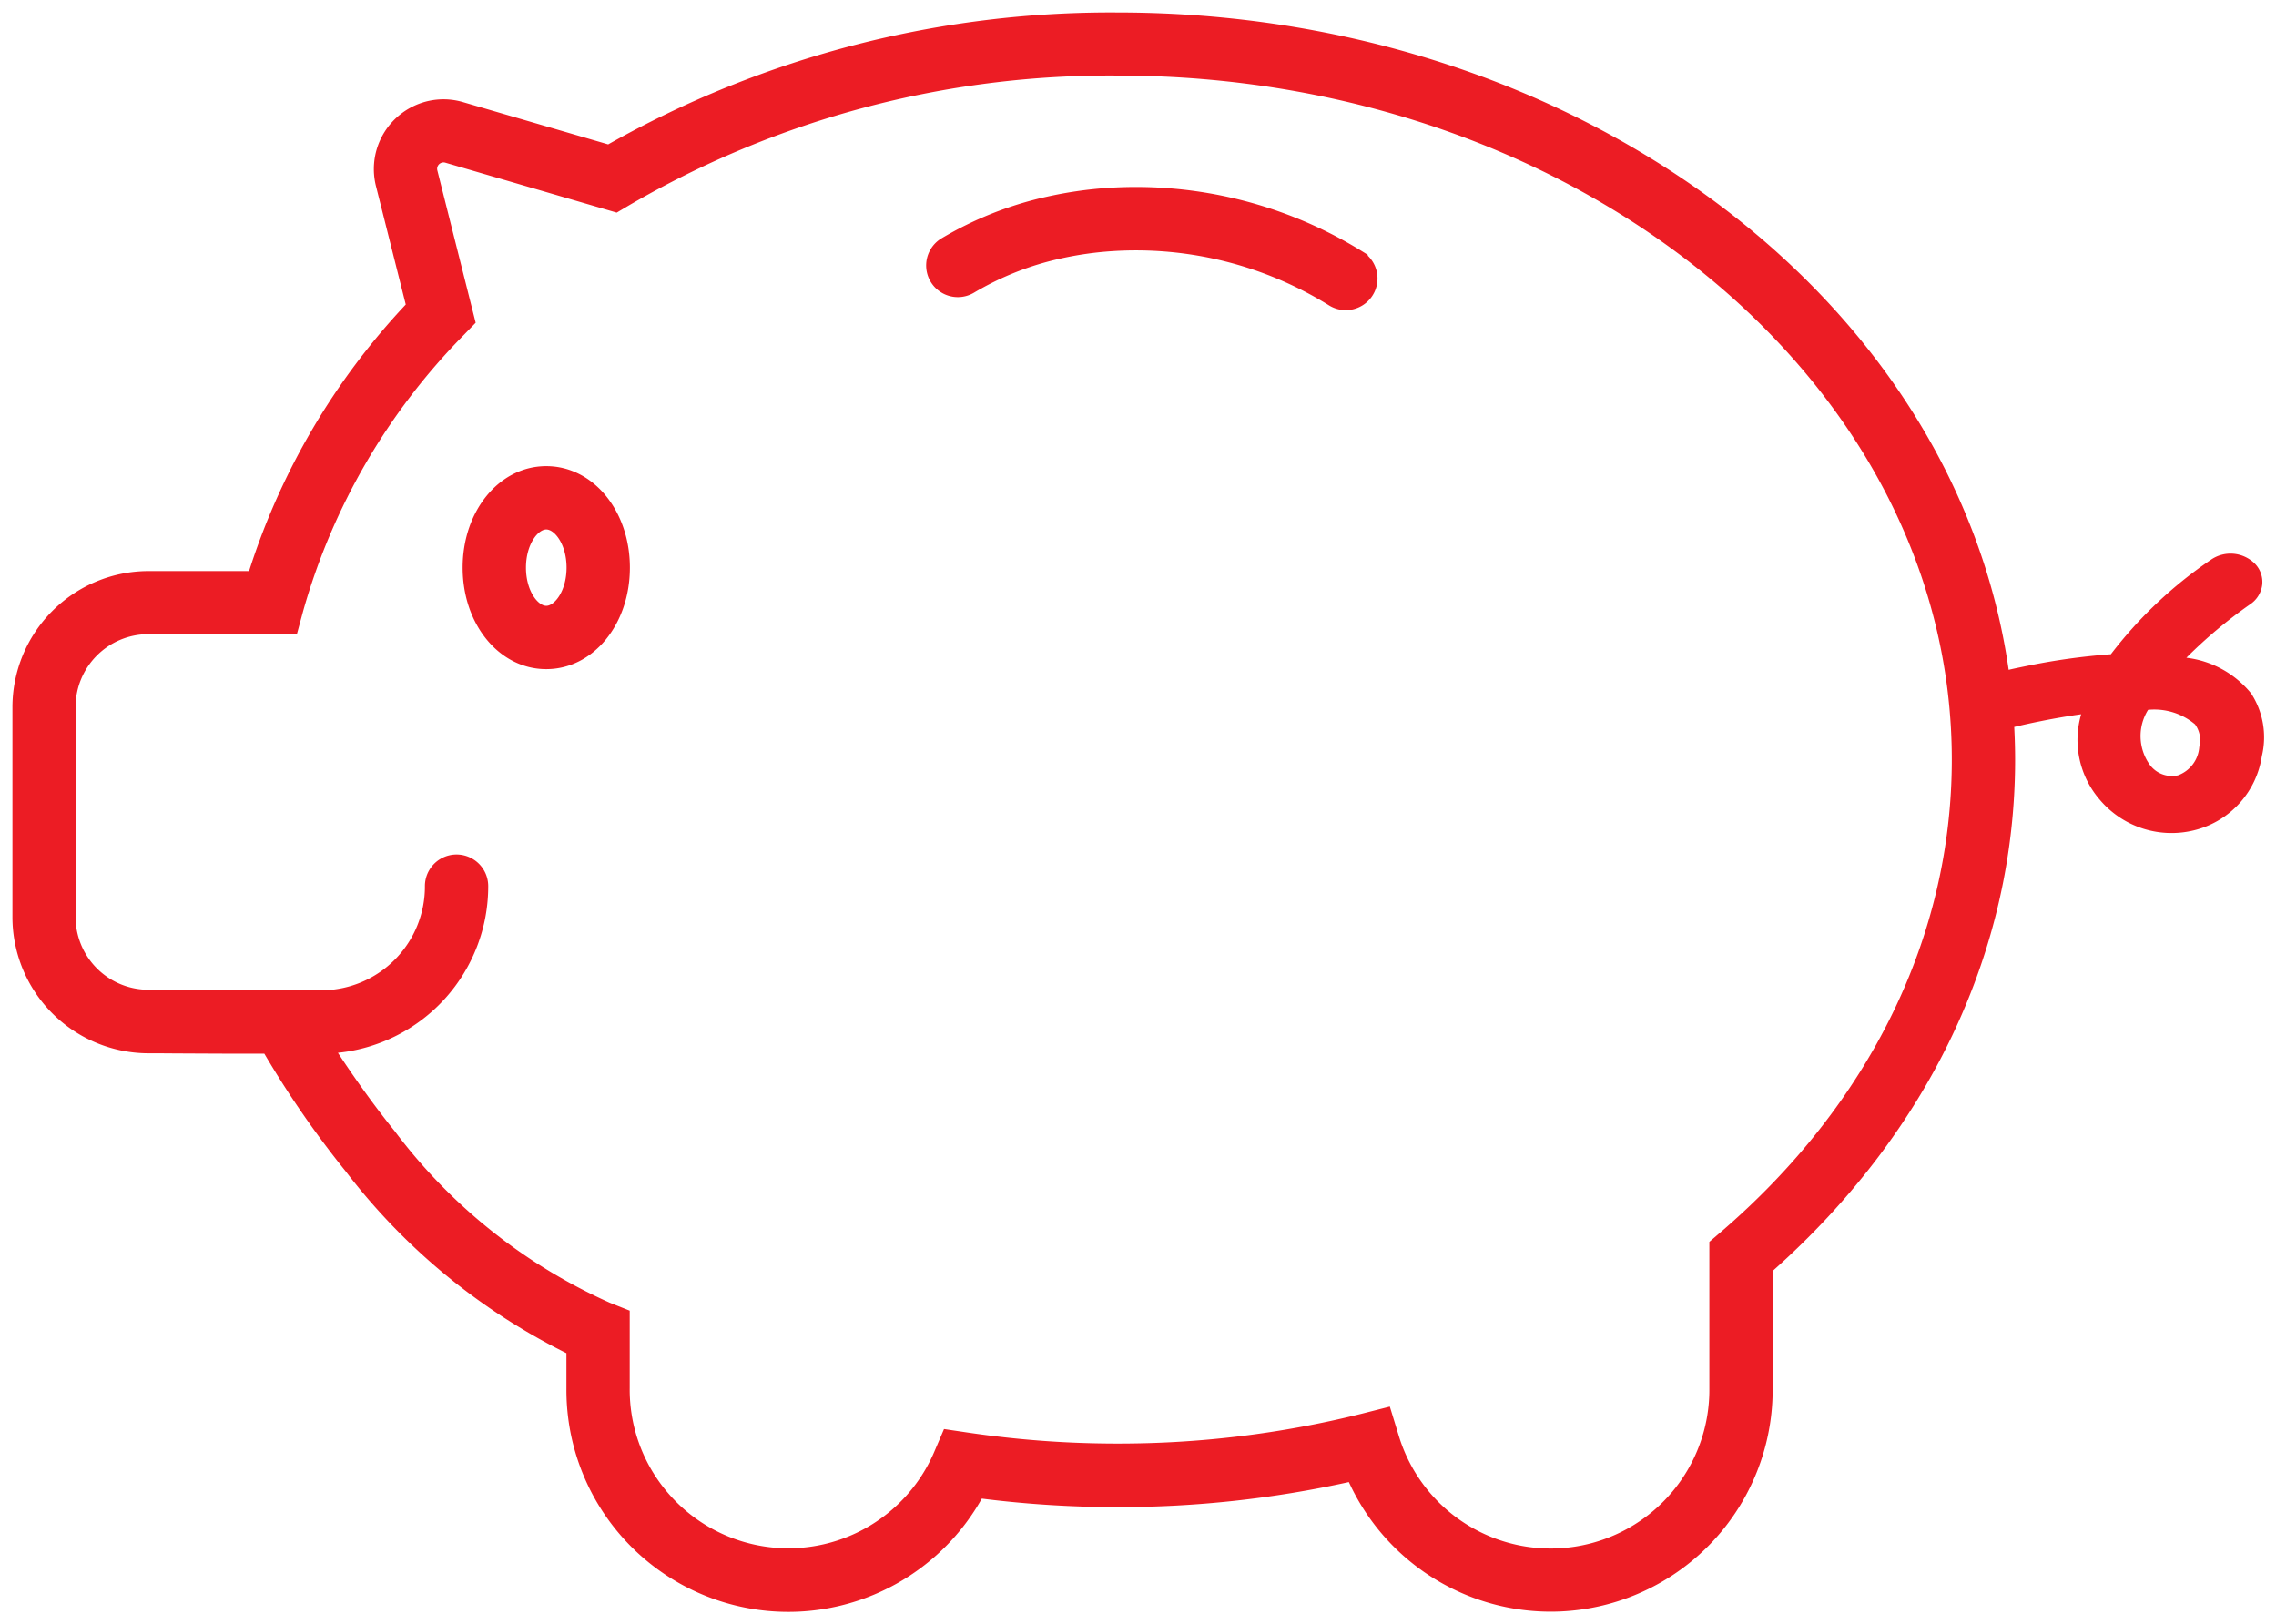 <?xml version="1.0" encoding="UTF-8"?>
<svg xmlns="http://www.w3.org/2000/svg" width="92.379" height="65.928" viewBox="0 0 92.379 65.928">
  <path id="_401k_icon" data-name="401k icon" d="M2978.245,8897.66a43.514,43.514,0,0,1-9.384,1.016,44.2,44.2,0,0,1-5.511-.345,9.007,9.007,0,0,1-16.86-4.477v-1.426a25.608,25.608,0,0,1-8.961-7.385,39.391,39.391,0,0,1-3.3-4.773l-1.255,0c-1.385-.006-2.432-.01-3.037-.016h-.422a5.531,5.531,0,0,1-5.51-5.537v-8.5a5.53,5.53,0,0,1,5.51-5.537h4.094a28.371,28.371,0,0,1,6.36-10.82l-1.209-4.807a2.83,2.83,0,0,1,1.383-3.173,2.811,2.811,0,0,1,2.153-.235l5.888,1.715a41.5,41.5,0,0,1,20.682-5.354c18.456,0,33.973,11.461,36.162,26.682.253-.058.5-.109.738-.157a26.344,26.344,0,0,1,3.173-.456c.079-.008.158-.013.237-.018a17.408,17.408,0,0,1,4.06-3.835,1.4,1.4,0,0,1,1.8.172,1.065,1.065,0,0,1,.284.837,1.114,1.114,0,0,1-.479.79,19.119,19.119,0,0,0-2.6,2.177,4,4,0,0,1,2.63,1.45,3.273,3.273,0,0,1,.433,2.544,3.656,3.656,0,0,1-2.654,2.985,3.812,3.812,0,0,1-3.925-1.218,3.713,3.713,0,0,1-.754-3.467c-.52.072-1.072.166-1.643.281-.353.07-.714.149-1.074.235.024.459.036.907.036,1.335,0,7.743-3.494,15.108-9.841,20.747v4.771a9.009,9.009,0,0,1-17.2,3.8Zm2.028-1.884a6.441,6.441,0,0,0,12.607-1.922v-5.946l.449-.385c6.056-5.193,9.391-12.008,9.391-19.187,0-15.312-15.187-27.77-33.856-27.77a38.763,38.763,0,0,0-19.853,5.279l-.481.285-.052-.016-6.9-2.011a.258.258,0,0,0-.2.021.26.26,0,0,0-.127.292l1.556,6.184-.5.515a26.046,26.046,0,0,0-6.5,11.178l-.257.948h-6.043a2.957,2.957,0,0,0-2.94,2.967v8.5a2.959,2.959,0,0,0,2.744,2.959,1.2,1.2,0,0,1,.215.007c.006,0,.1,0,.259,0h6.134l.008.023h.636a4.209,4.209,0,0,0,4.183-4.227,1.285,1.285,0,1,1,2.57,0,6.791,6.791,0,0,1-6.1,6.764c.733,1.119,1.567,2.27,2.306,3.182a22.283,22.283,0,0,0,8.728,6.964l.809.322v3.144a6.438,6.438,0,0,0,12.367,2.571l.39-.91.98.145a41.311,41.311,0,0,0,6.062.444,40.759,40.759,0,0,0,9.87-1.2l1.183-.3Zm30.489-27.225a1.116,1.116,0,0,0,1.139.42,1.324,1.324,0,0,0,.863-1.147,1.089,1.089,0,0,0-.172-.922,2.563,2.563,0,0,0-1.905-.589A2.006,2.006,0,0,0,3010.762,8868.552Zm-68.484-8.011c0-2.31,1.491-4.119,3.394-4.119s3.394,1.81,3.394,4.119-1.491,4.12-3.394,4.12S2942.278,8862.852,2942.278,8860.541Zm2.57,0c0,.946.488,1.55.824,1.55s.823-.6.823-1.55-.488-1.549-.823-1.549S2944.848,8859.595,2944.848,8860.541Zm32.6-10.642a14.864,14.864,0,0,0-8.8-2.205,13.757,13.757,0,0,0-2.1.3,11.873,11.873,0,0,0-3.511,1.384,1.285,1.285,0,0,1-1.321-2.205,14.494,14.494,0,0,1,4.266-1.687,16.387,16.387,0,0,1,2.49-.36,17.458,17.458,0,0,1,10.334,2.587l.227.141-.03.011a1.285,1.285,0,0,1-.586,2.19,1.31,1.31,0,0,1-.293.034A1.284,1.284,0,0,1,2977.451,8849.9Z" transform="translate(-2923.5 -8837.499)" fill="#ec1c24" stroke="rgba(0,0,0,0)" stroke-width="1"></path>
</svg>
